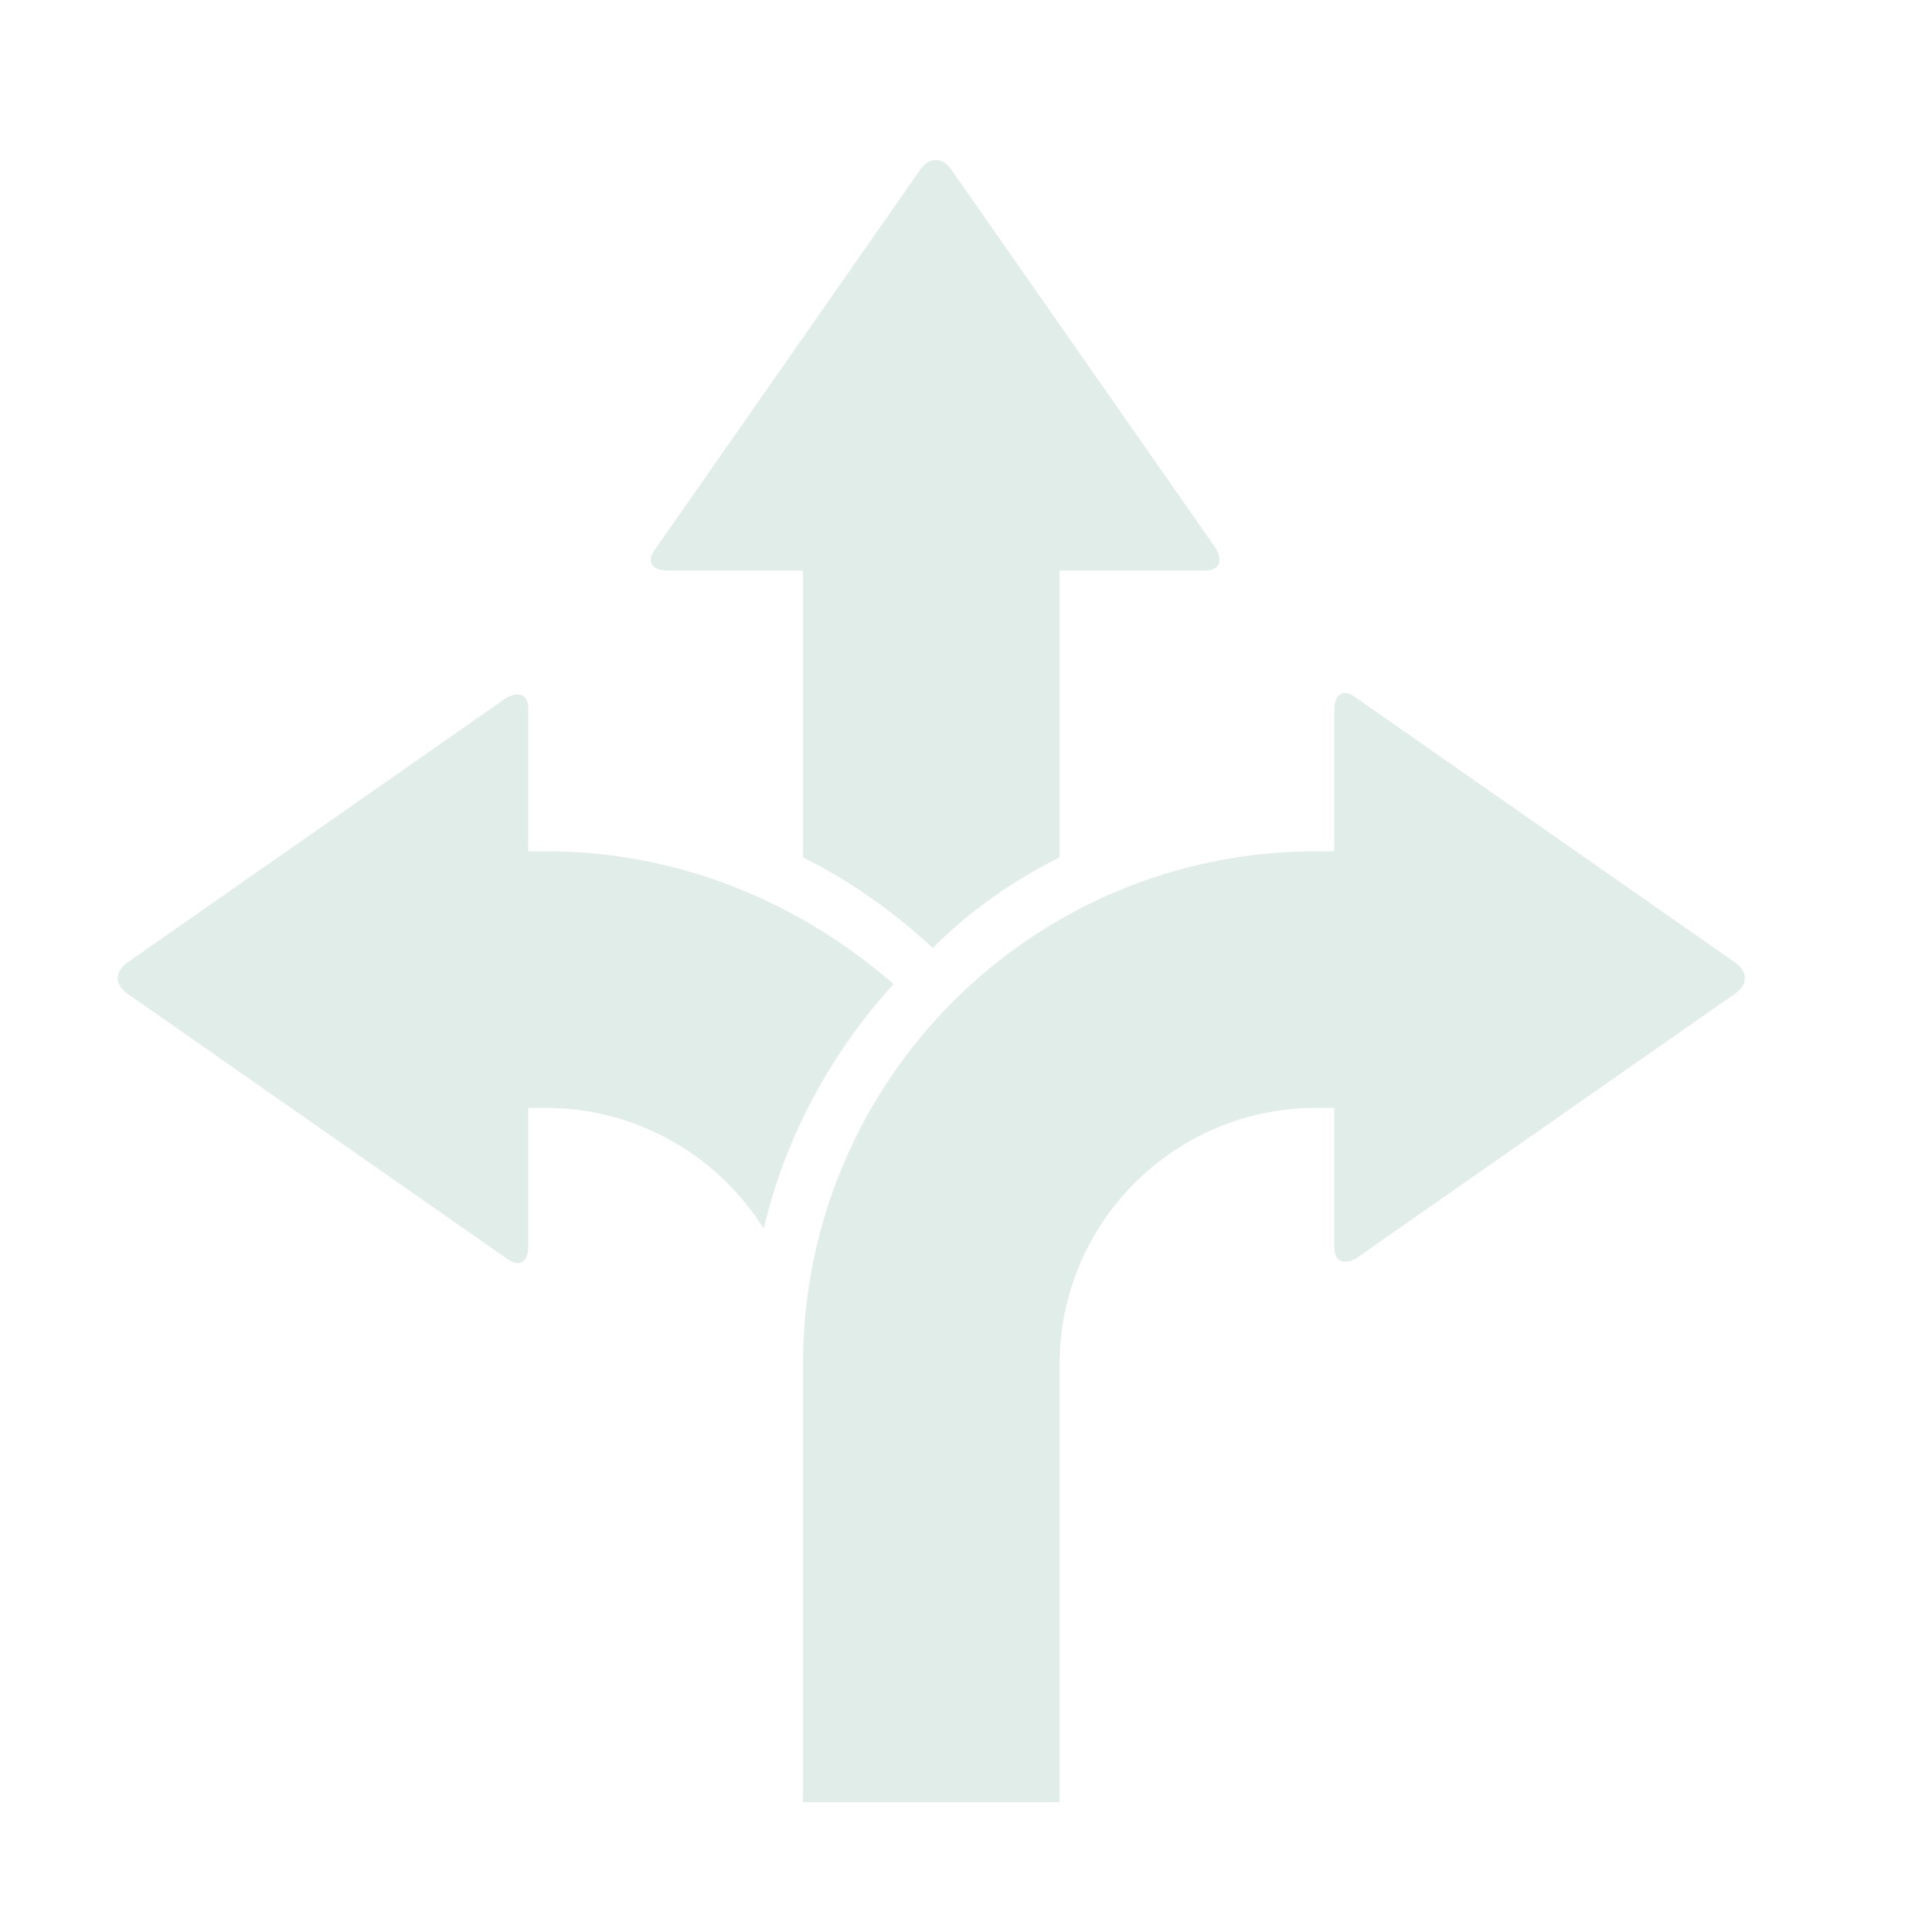 <?xml version="1.0" encoding="utf-8"?>
<!-- Generator: Adobe Illustrator 28.3.0, SVG Export Plug-In . SVG Version: 6.00 Build 0)  -->
<svg version="1.1" id="Layer_2" xmlns="http://www.w3.org/2000/svg" xmlns:xlink="http://www.w3.org/1999/xlink" x="0px" y="0px"
	 width="64px" height="64px" viewBox="0 0 64 64" style="enable-background:new 0 0 64 64;" xml:space="preserve">
<style type="text/css">
	.st0{fill:#E1EDE8;}
</style>
<g>
	<g>
		<path class="st0" d="M35.1,28.4v-9.5h4.8c0.5,0,0.6-0.3,0.4-0.7L31.5,5.6c-0.3-0.4-0.7-0.4-1,0l-8.8,12.6
			c-0.3,0.4-0.1,0.7,0.4,0.7h4.5v9.5c1.6,0.8,3,1.8,4.3,3C32.1,30.2,33.5,29.2,35.1,28.4z"/>
	</g>
	<g>
		<path class="st0" d="M18.1,28.2h-0.6v-4.7c0-0.5-0.3-0.6-0.7-0.4L4.2,31.9c-0.4,0.3-0.4,0.7,0,1l12.6,8.8c0.4,0.3,0.7,0.1,0.7-0.4
			v-4.6h0.6c3,0,5.7,1.6,7.2,4c0.7-3,2.2-5.8,4.3-8.1C26.5,29.9,22.5,28.2,18.1,28.2z"/>
	</g>
	<path class="st0" d="M57.5,31.9l-12.6-8.8c-0.4-0.3-0.7-0.1-0.7,0.4v4.7h-0.6c-9.4,0-17,7.6-17,17v14.5h8.5V45.2
		c0-4.7,3.8-8.5,8.5-8.5h0.6v4.6c0,0.5,0.3,0.6,0.7,0.4l12.6-8.8C57.9,32.6,57.9,32.2,57.5,31.9z"/>
</g>
</svg>
